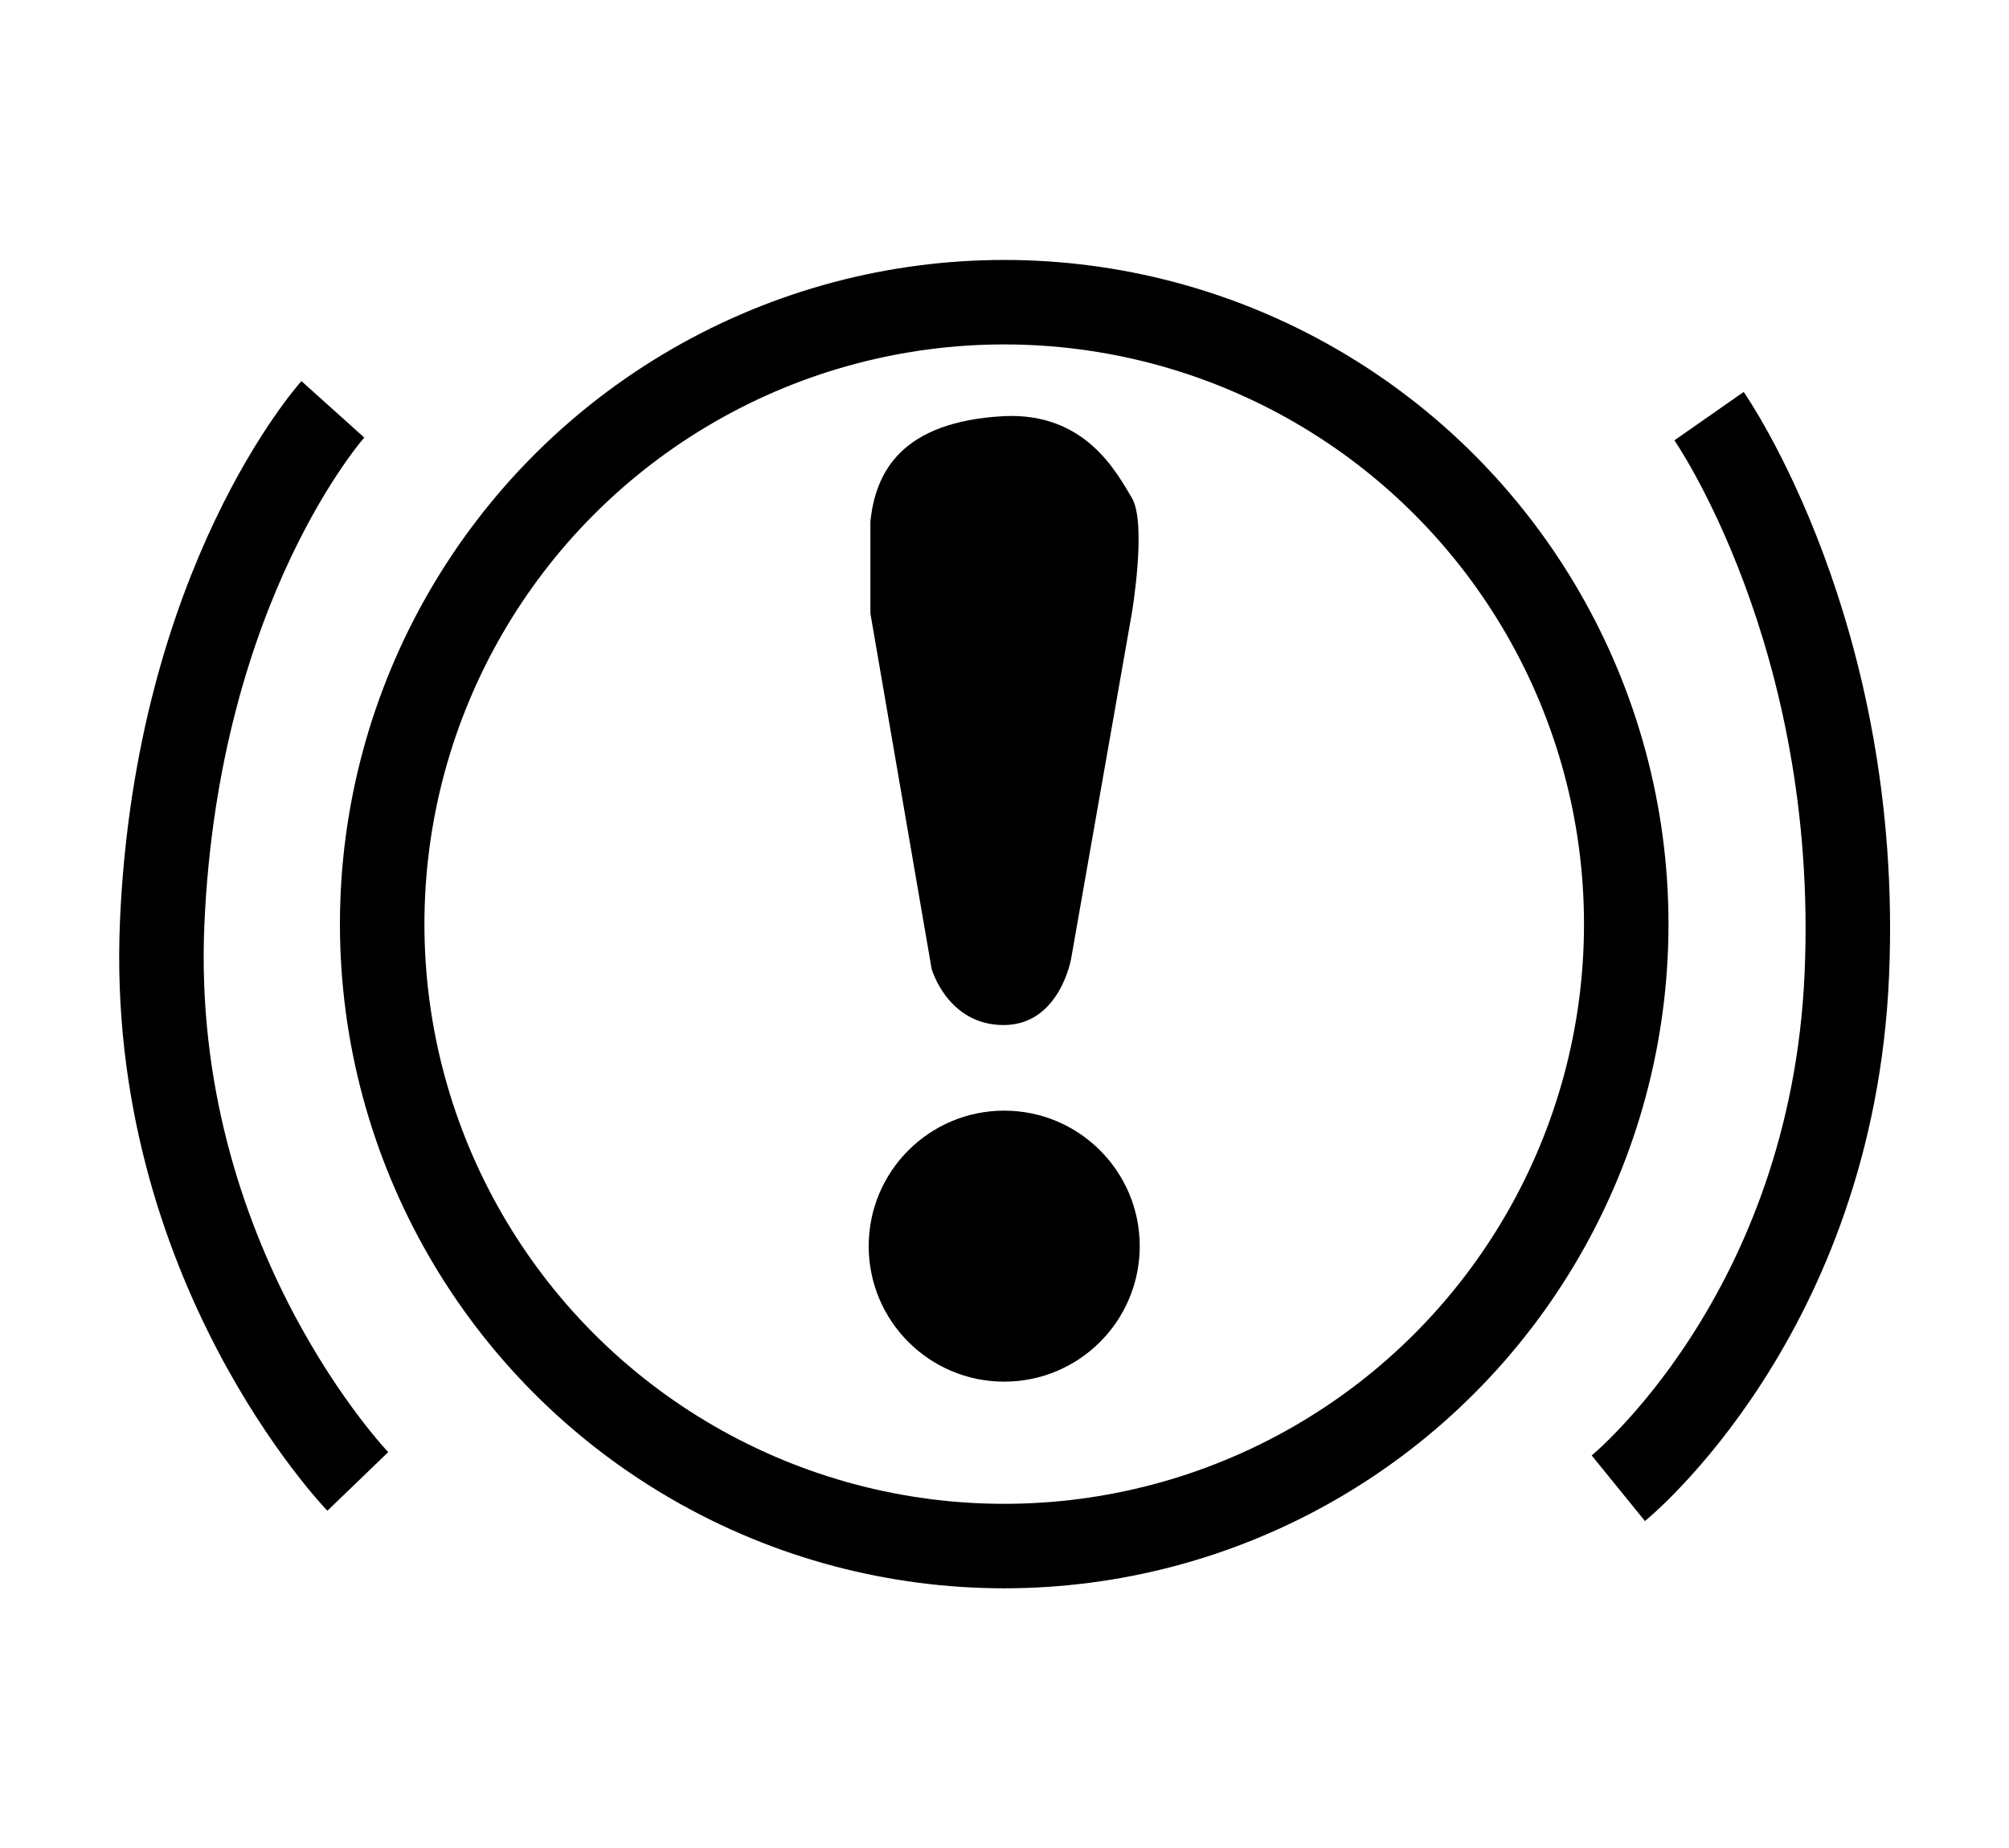 <?xml version="1.0" encoding="utf-8"?>
<!-- Generator: Adobe Illustrator 24.3.0, SVG Export Plug-In . SVG Version: 6.00 Build 0)  -->
<svg version="1.1" id="Layer_1" xmlns="http://www.w3.org/2000/svg" xmlns:xlink="http://www.w3.org/1999/xlink" x="0px" y="0px"
	 viewBox="0 0 35.43 32.6" style="enable-background:new 0 0 35.43 32.6;" xml:space="preserve">
<style type="text/css">
	.st0{fill:none;stroke:#000000;stroke-width:1.49;}
</style>
<g>
	<circle class="st0" cx="17.71" cy="16.3" r="10.97"/>
	<path d="M17.7,7.34c1.44-0.07,1.99,0.99,2.26,1.44c0.27,0.45,0,2.04,0,2.04l-1.07,6.09c0,0-0.2,1.17-1.19,1.17
		s-1.27-0.99-1.27-0.99l-1.08-6.27c0,0,0-1.56,0-1.62C15.44,8.33,15.89,7.44,17.7,7.34z"/>
	<circle cx="17.71" cy="21.98" r="2.39"/>
	<path class="st0" d="M30.14,7.34c0,0,2.69,3.85,2.43,9.85c-0.26,6-4.03,9.06-4.03,9.06"/>
	<path class="st0" d="M6.31,26.13c0,0-3.71-3.85-3.45-9.85s3.01-9.06,3.01-9.06"/>
</g>
</svg>
